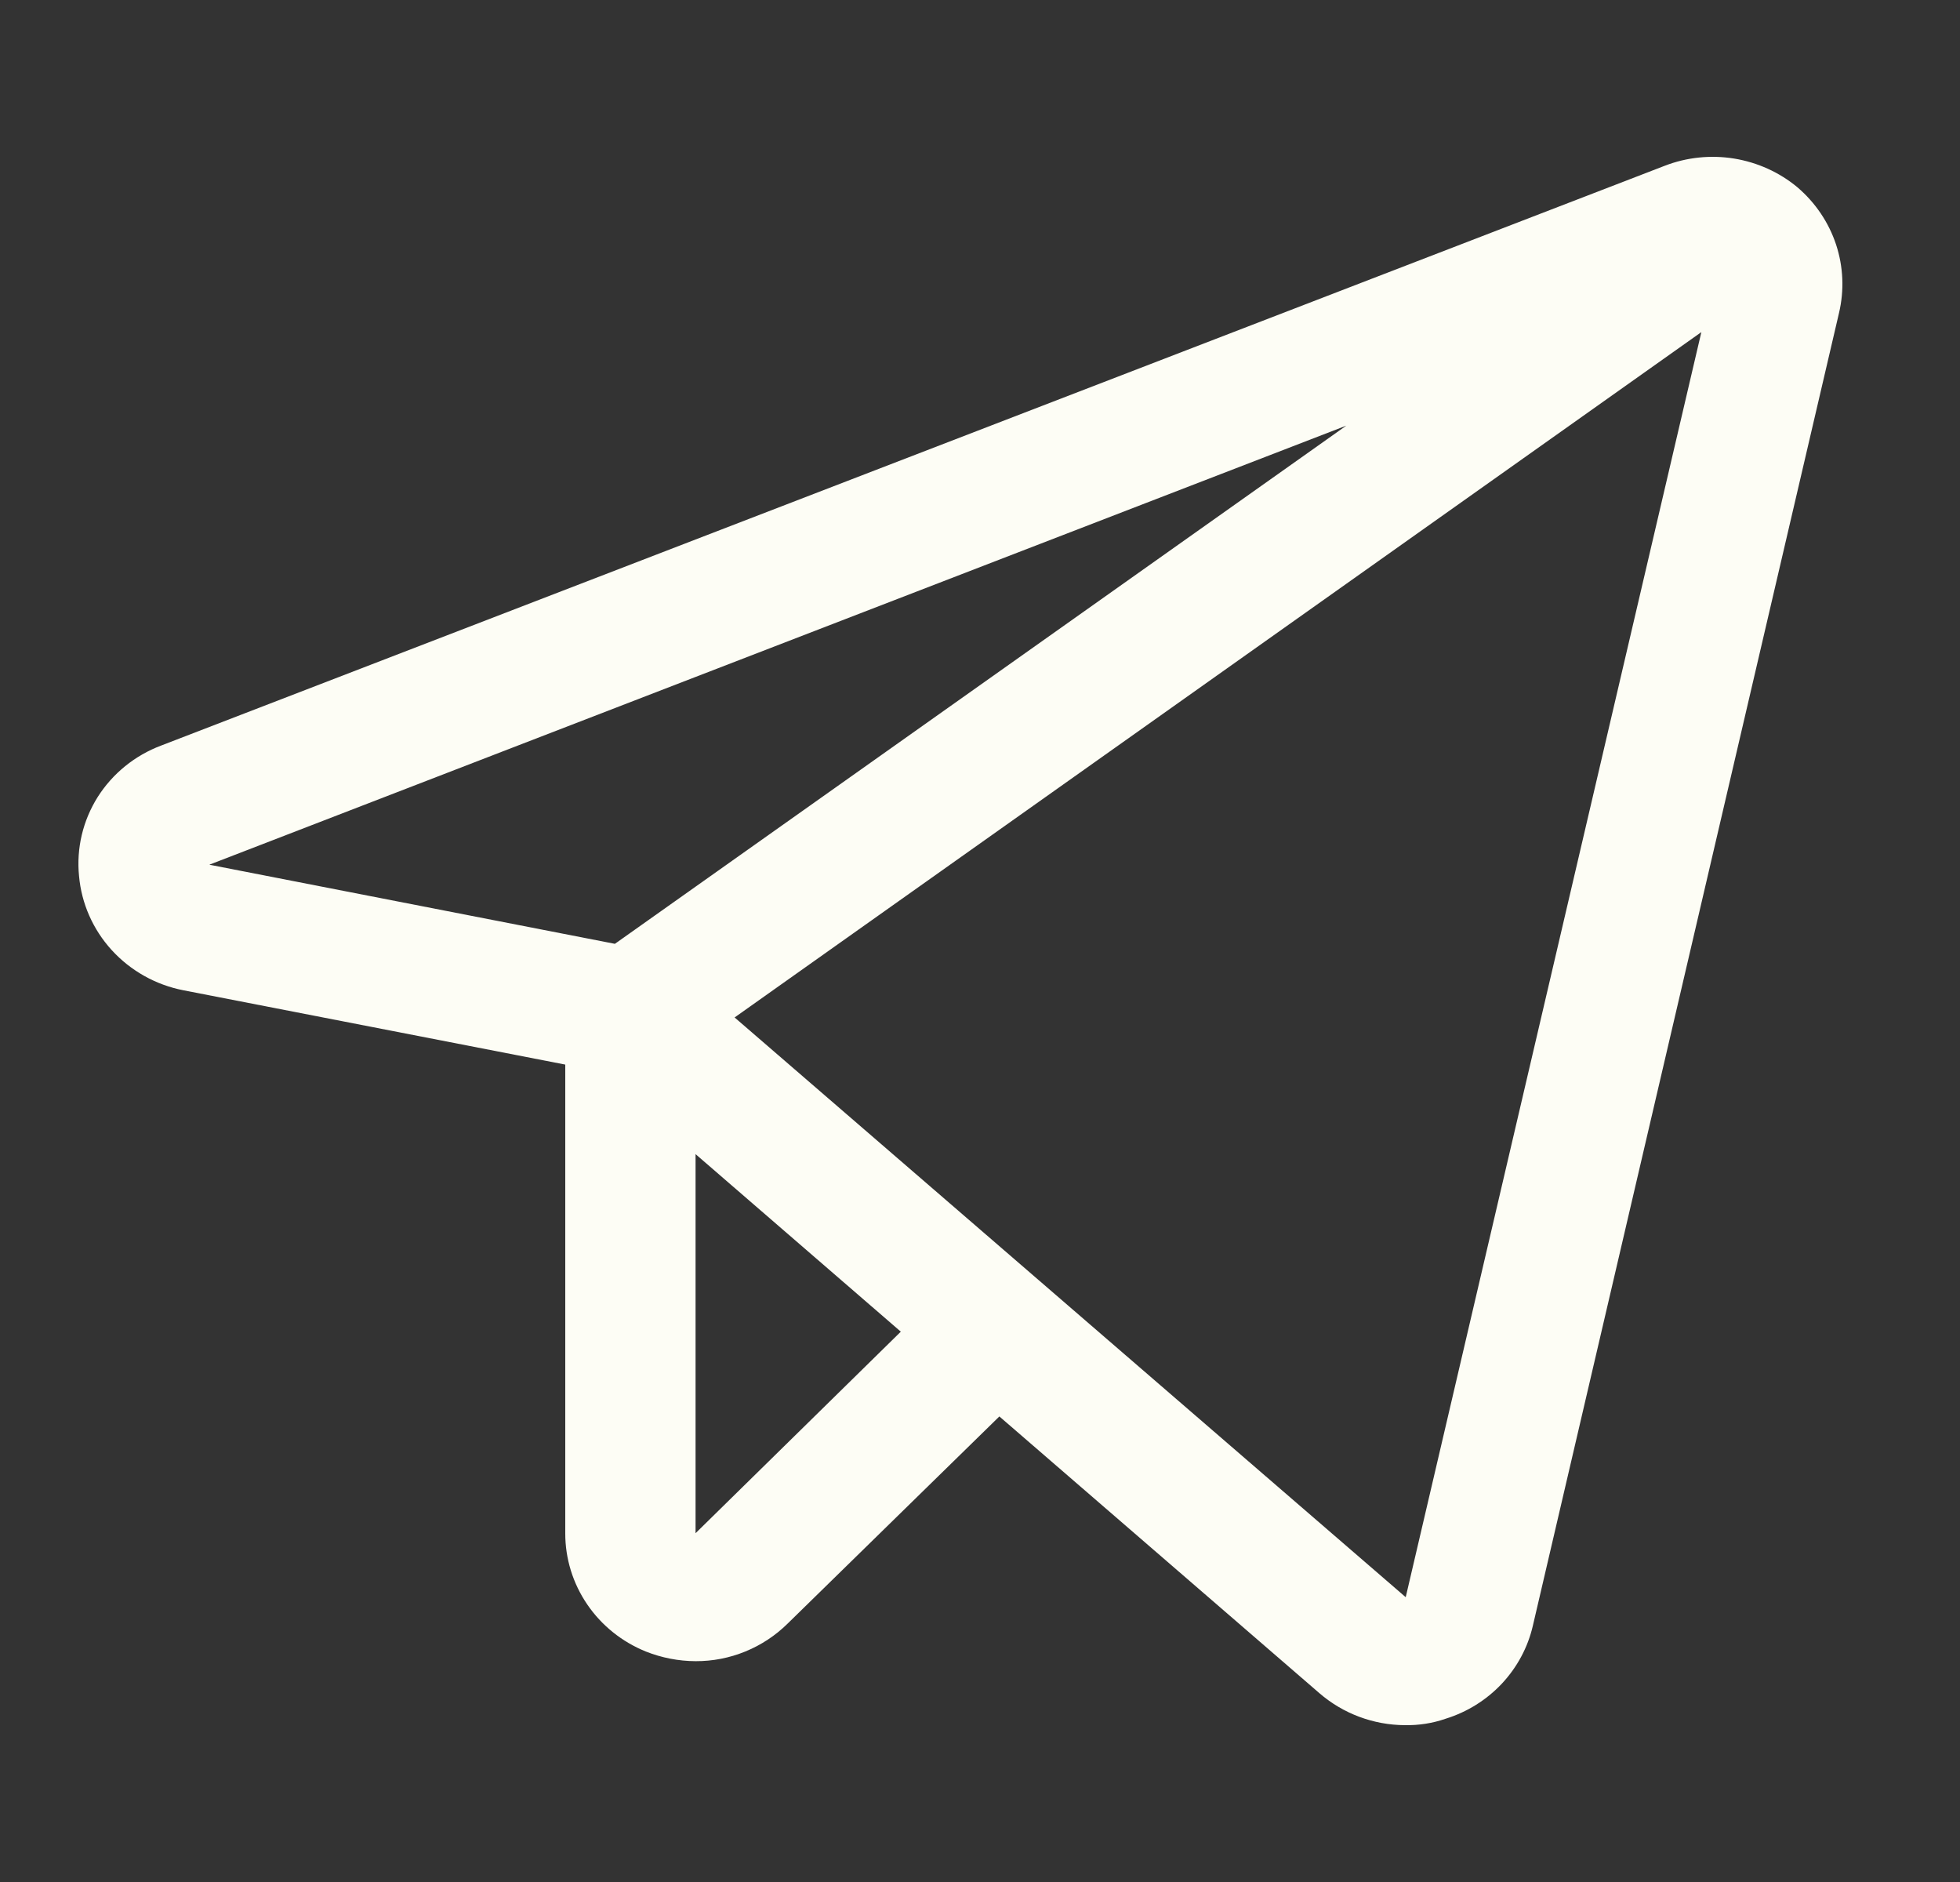 <svg xmlns="http://www.w3.org/2000/svg" width="25" height="24" viewBox="0 0 25 24" fill="none">
    <rect x="0" y="0" width="25" height="24" fill="#333333" stroke="none"/>
    <path d="M22.927 2.389C22.697 2.197 22.417 2.071 22.119 2.022C21.821 1.974 21.515 2.005 21.234 2.114L2.057 9.507C1.721 9.633 1.436 9.864 1.246 10.164C1.057 10.465 0.973 10.818 1.008 11.17C1.039 11.521 1.185 11.853 1.425 12.116C1.665 12.379 1.985 12.559 2.337 12.628L7.21 13.576V19.552C7.209 19.875 7.307 20.192 7.49 20.46C7.673 20.729 7.934 20.938 8.238 21.061C8.44 21.141 8.655 21.183 8.872 21.184C9.09 21.185 9.306 21.143 9.508 21.06C9.709 20.978 9.892 20.857 10.046 20.705L12.747 18.063L16.829 21.592C17.131 21.853 17.518 21.998 17.92 22C18.097 22.003 18.273 21.976 18.439 21.918C18.714 21.833 18.96 21.679 19.155 21.472C19.35 21.264 19.487 21.01 19.551 20.735L23.457 3.99C23.525 3.701 23.512 3.4 23.419 3.118C23.325 2.835 23.155 2.584 22.927 2.389ZM7.843 12.036L2.67 11.027L17.172 5.428L7.843 12.036ZM8.872 19.552V14.718L11.49 16.982L8.872 19.552ZM17.93 20.368L9.37 12.975L21.701 4.235L17.93 20.368Z" fill="#FDFDF5"/>
</svg>
